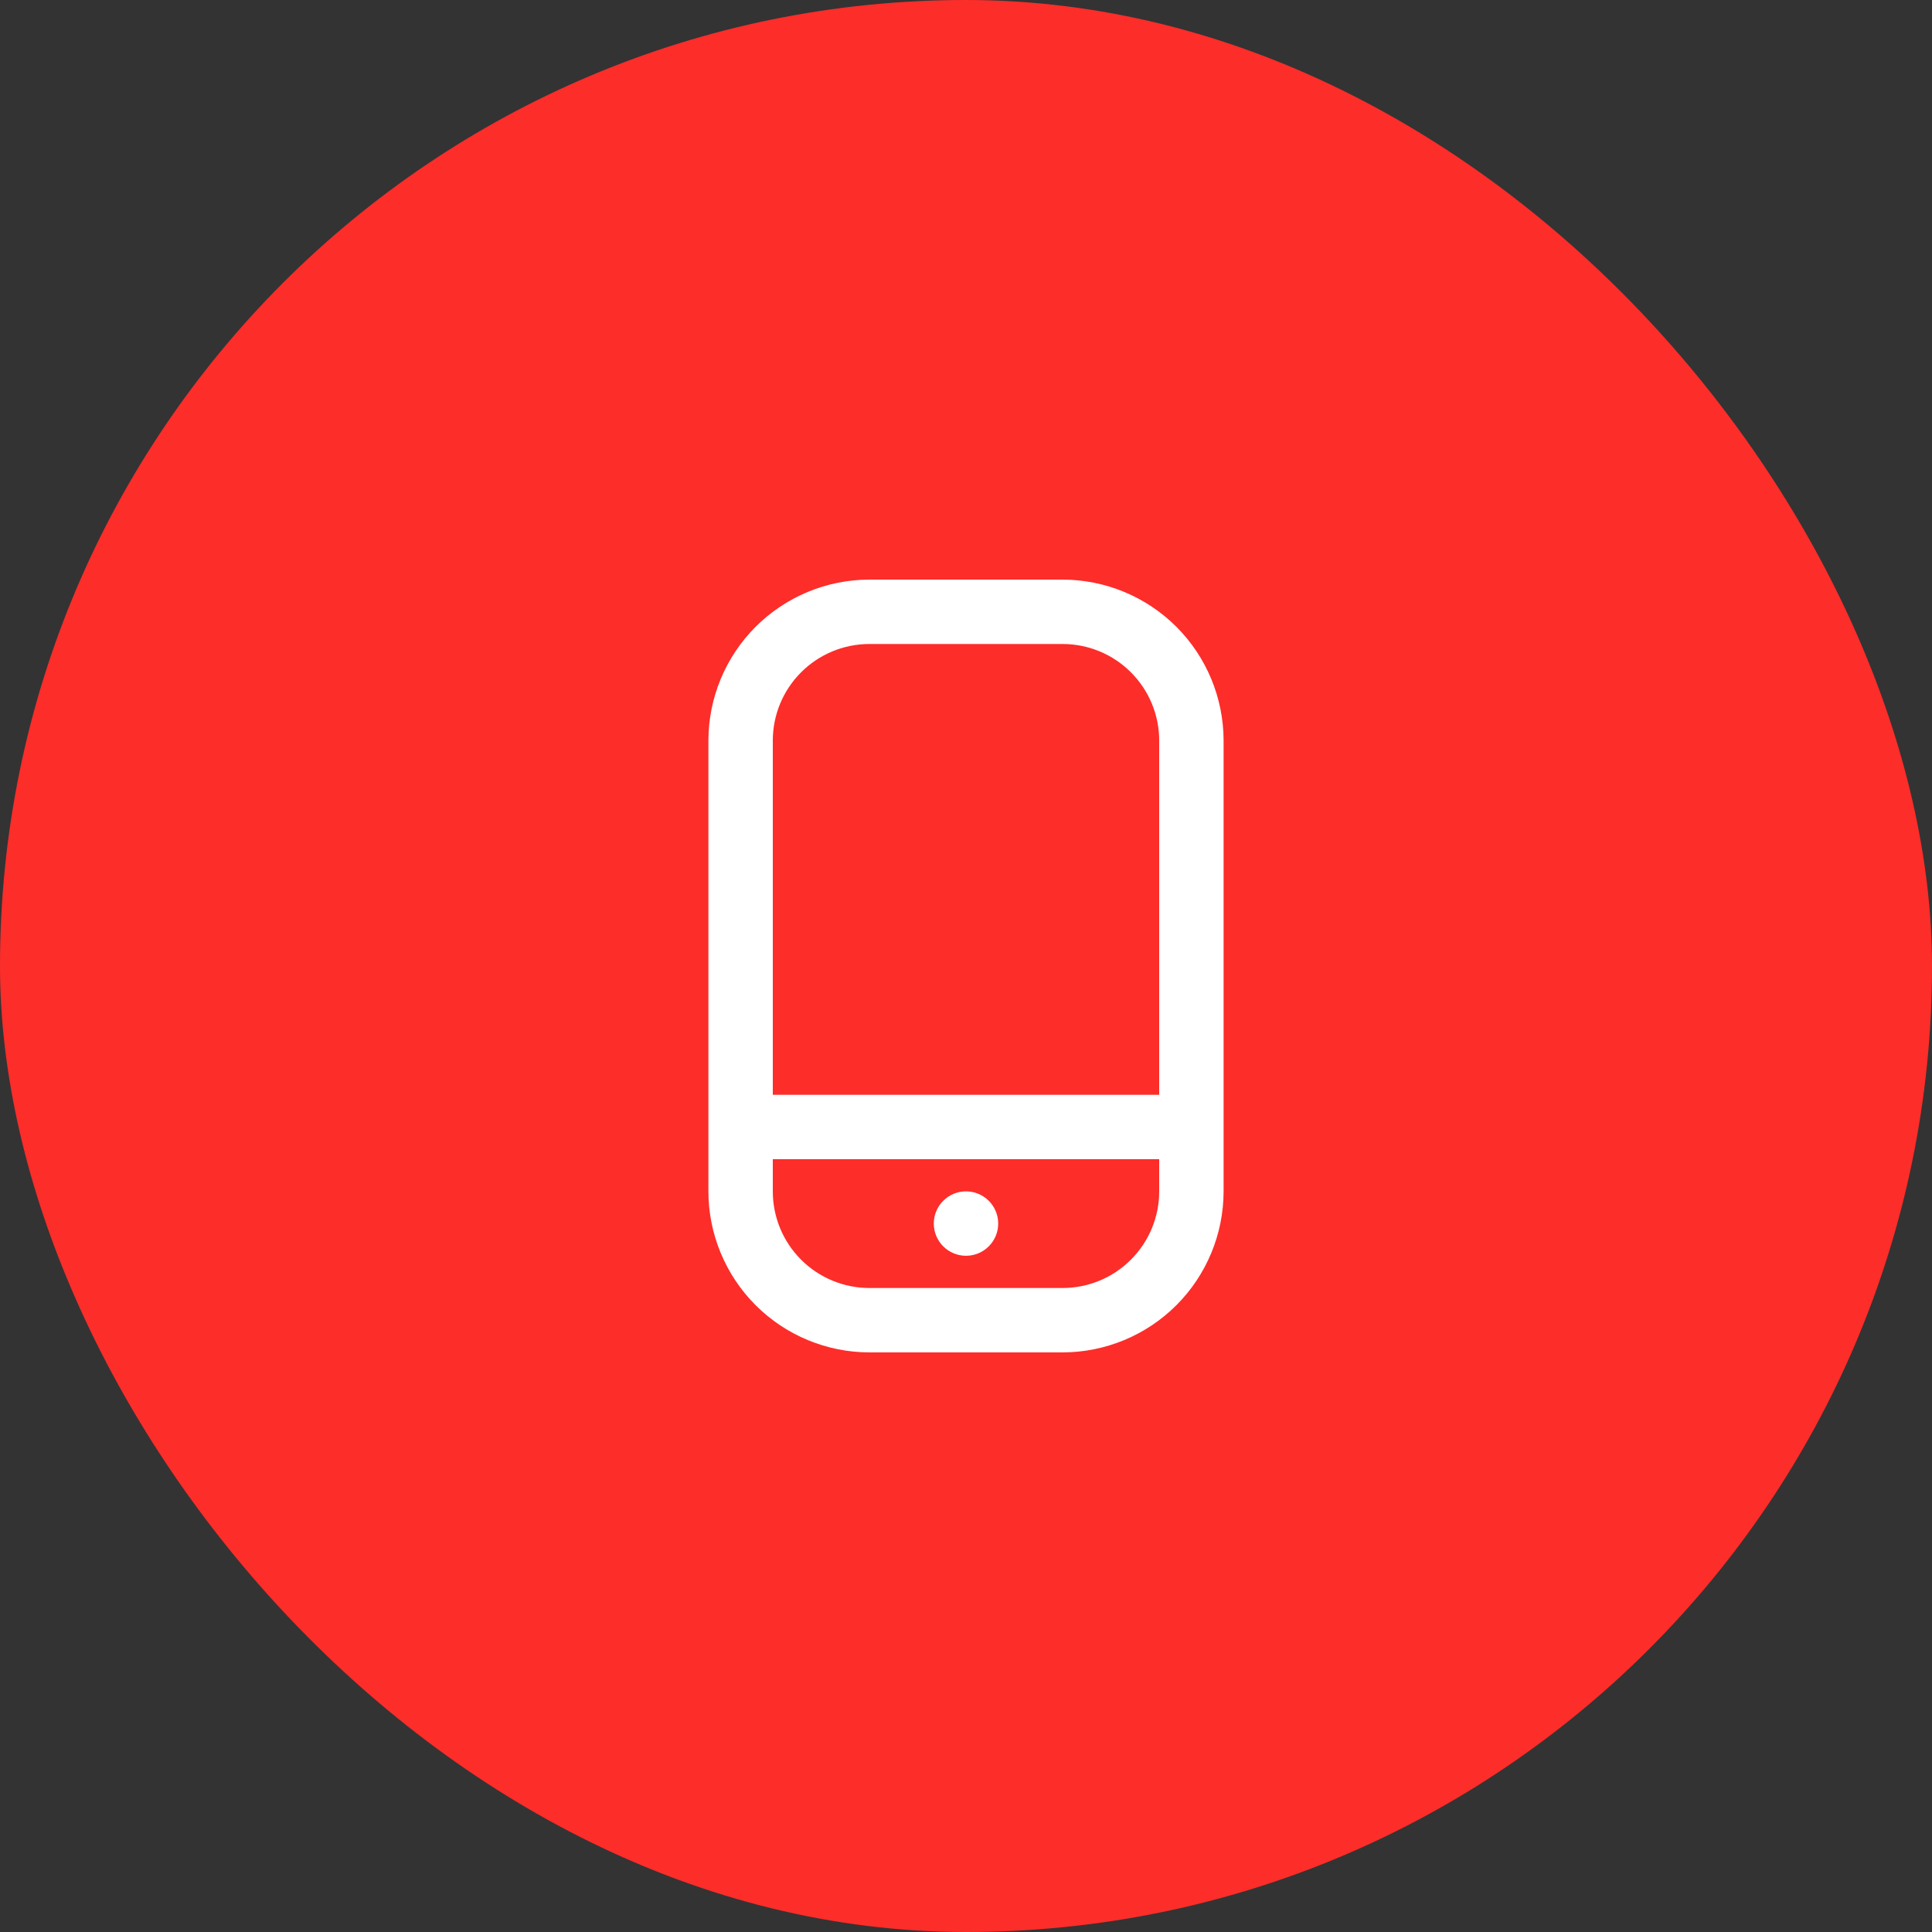 <?xml version="1.0" encoding="UTF-8"?> <svg xmlns="http://www.w3.org/2000/svg" width="60" height="60" viewBox="0 0 60 60" fill="none"><rect x="0" y="0" width="60" height="60" fill="#333333" stroke="none"/> <rect width="60" height="60" rx="30" fill="#FD2D2A"></rect> <g clip-path="url(#clip0_56_192)"> <path d="M33 18H27C25.674 18.002 24.404 18.529 23.466 19.466C22.529 20.404 22.002 21.674 22 23V37C22.002 38.326 22.529 39.596 23.466 40.534C24.404 41.471 25.674 41.998 27 42H33C34.326 41.998 35.596 41.471 36.534 40.534C37.471 39.596 37.998 38.326 38 37V23C37.998 21.674 37.471 20.404 36.534 19.466C35.596 18.529 34.326 18.002 33 18V18ZM27 20H33C33.796 20 34.559 20.316 35.121 20.879C35.684 21.441 36 22.204 36 23V34H24V23C24 22.204 24.316 21.441 24.879 20.879C25.441 20.316 26.204 20 27 20V20ZM33 40H27C26.204 40 25.441 39.684 24.879 39.121C24.316 38.559 24 37.796 24 37V36H36V37C36 37.796 35.684 38.559 35.121 39.121C34.559 39.684 33.796 40 33 40V40Z" fill="white"></path> <path d="M30 38.999C30.552 38.999 31 38.552 31 37.999C31 37.447 30.552 36.999 30 36.999C29.448 36.999 29 37.447 29 37.999C29 38.552 29.448 38.999 30 38.999Z" fill="white"></path> </g> <defs> <clipPath id="clip0_56_192"> <rect width="24" height="24" fill="white" transform="translate(18 18)"></rect> </clipPath> </defs> </svg> 